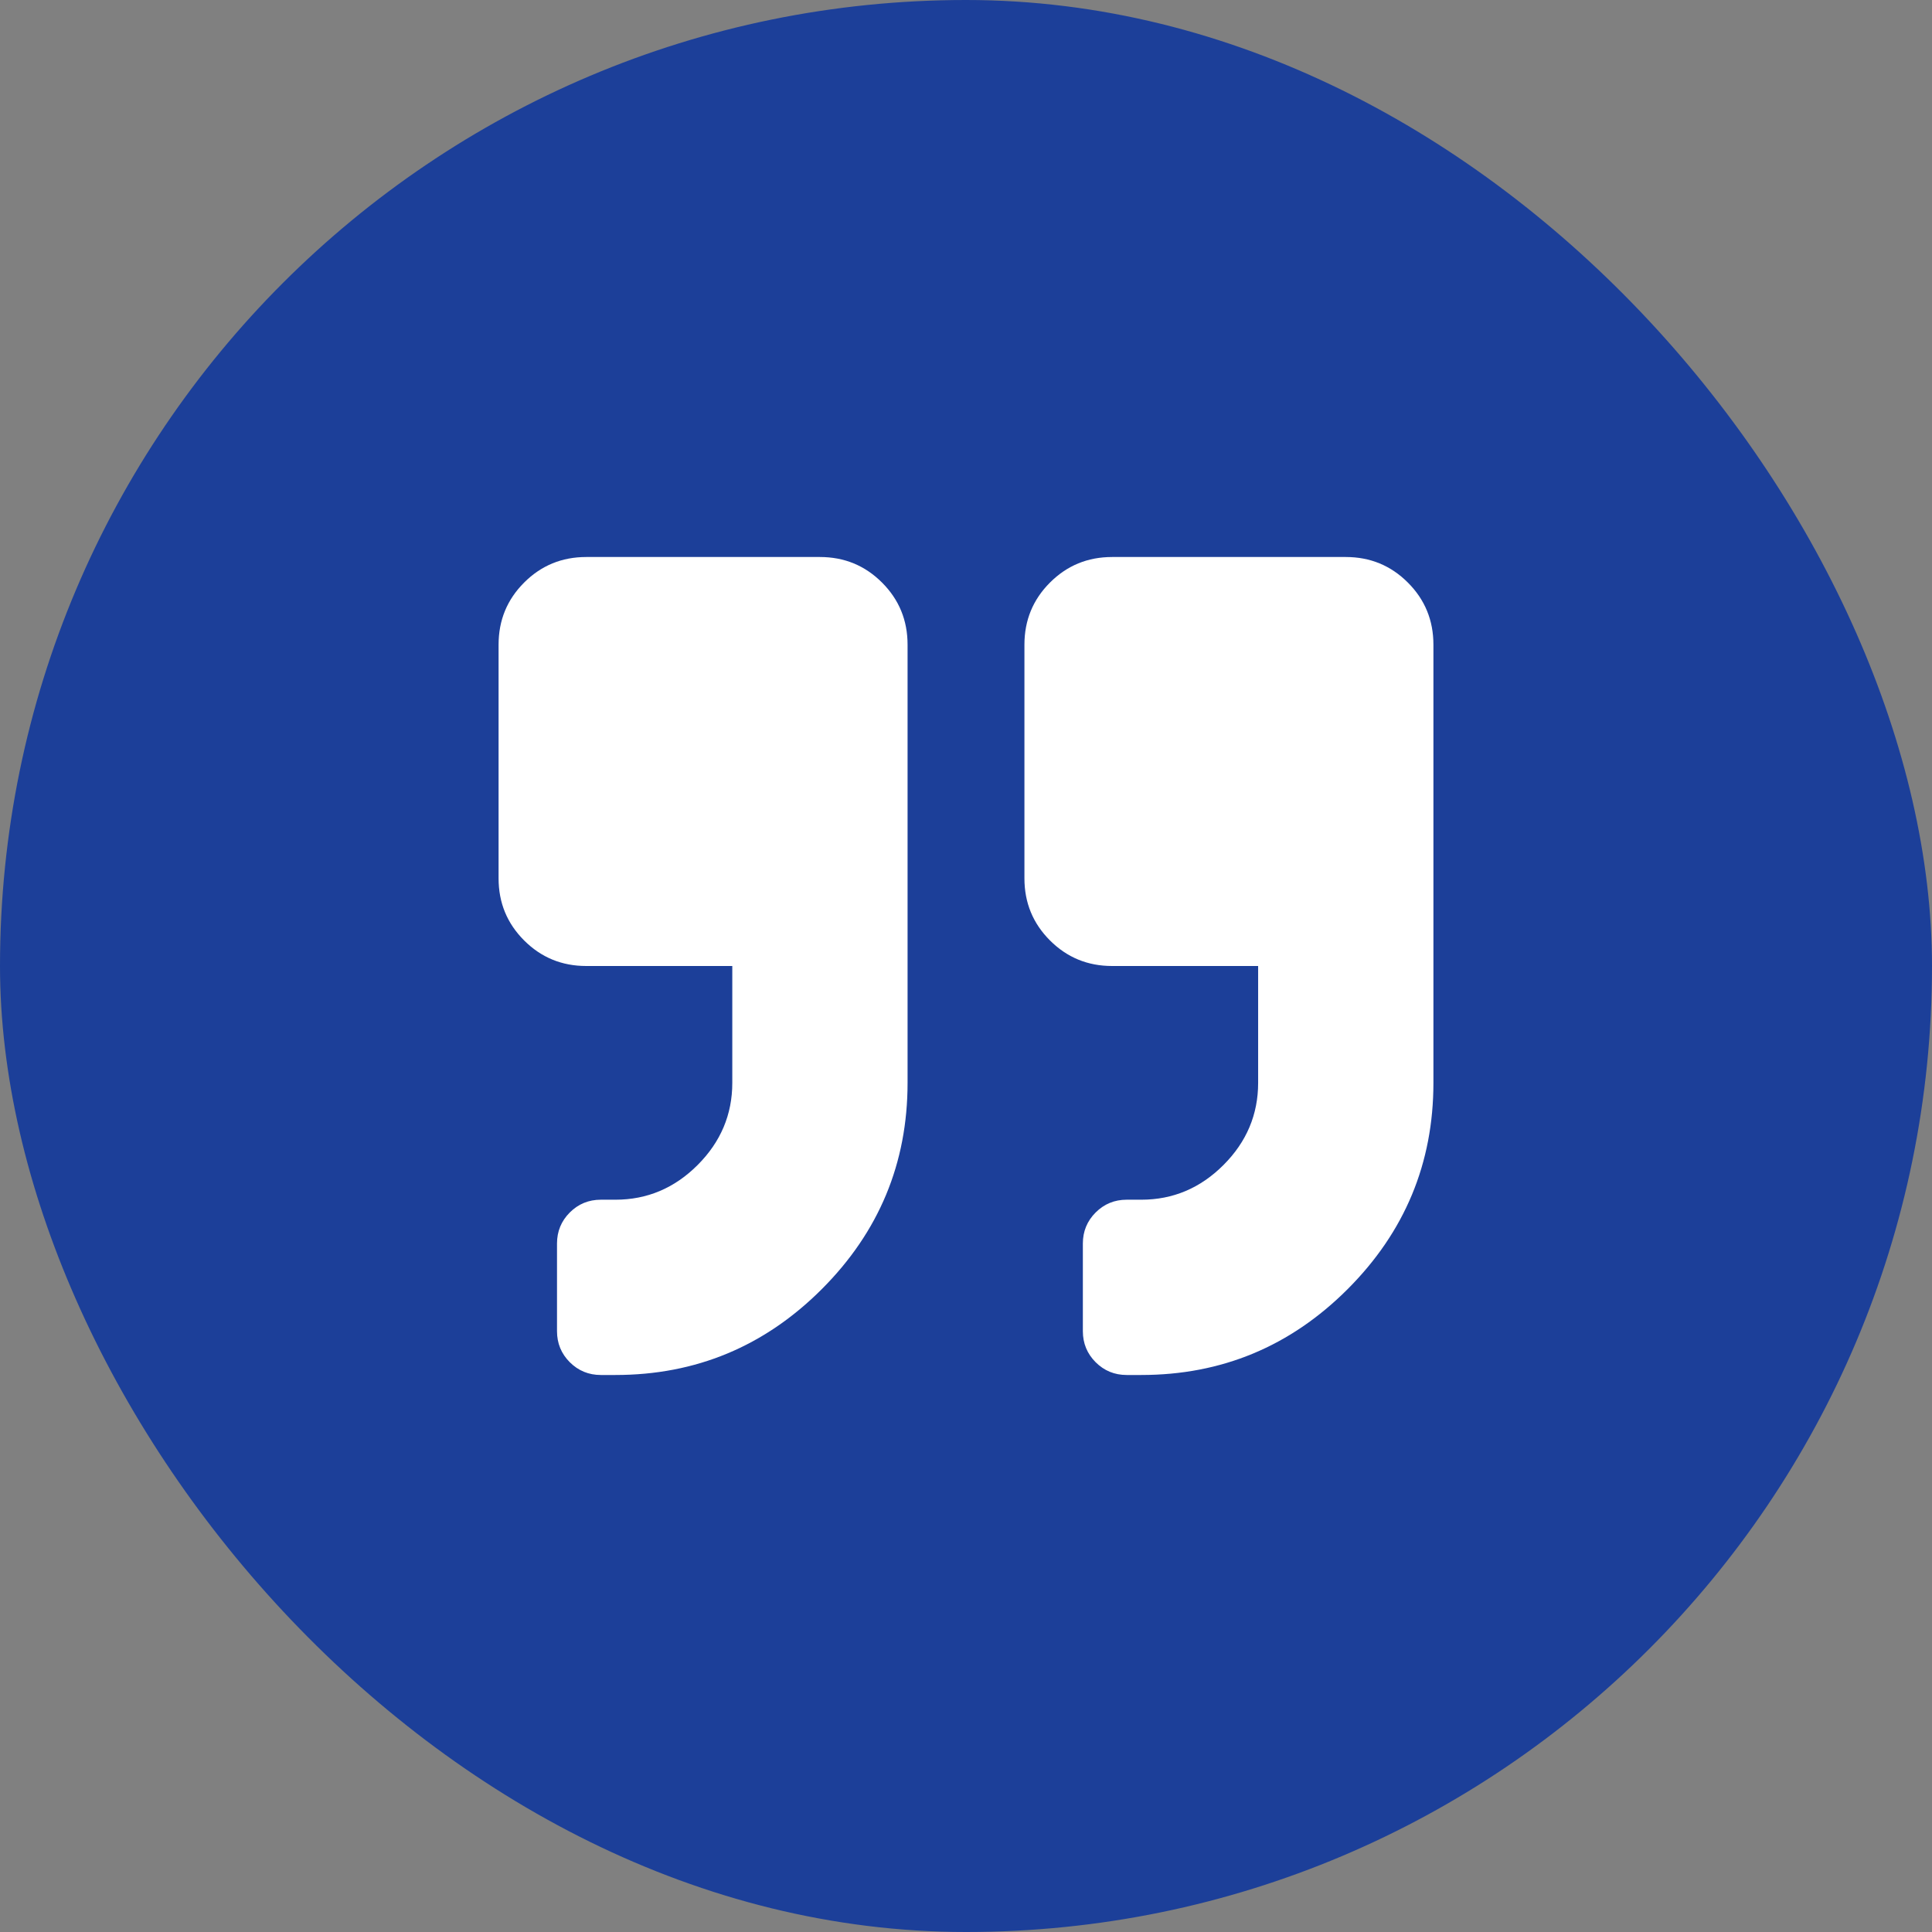 <svg xmlns="http://www.w3.org/2000/svg" width="62" height="62" viewBox="0 0 62 62" fill="none"><rect x="0" y="0" width="62" height="62" fill="#808080" stroke="none"/><rect width="62" height="62" rx="31" fill="#1C3F99"></rect><path d="M43.188 17.875C43.969 17.875 44.633 18.148 45.18 18.695C45.727 19.242 46 19.906 46 20.688V34.75C46 37.328 45.082 39.535 43.246 41.371C41.41 43.207 39.203 44.125 36.625 44.125H36.156C35.766 44.125 35.434 43.988 35.16 43.715C34.887 43.441 34.75 43.109 34.75 42.719V39.906C34.75 39.516 34.887 39.184 35.16 38.91C35.434 38.637 35.766 38.5 36.156 38.5H36.625C37.641 38.5 38.52 38.129 39.262 37.387C40.004 36.645 40.375 35.766 40.375 34.75V31H35.688C34.906 31 34.242 30.727 33.695 30.18C33.148 29.633 32.875 28.969 32.875 28.188V20.688C32.875 19.906 33.148 19.242 33.695 18.695C34.242 18.148 34.906 17.875 35.688 17.875H43.188ZM26.312 17.875C27.094 17.875 27.758 18.148 28.305 18.695C28.852 19.242 29.125 19.906 29.125 20.688V34.75C29.125 37.328 28.207 39.535 26.371 41.371C24.535 43.207 22.328 44.125 19.75 44.125H19.281C18.891 44.125 18.559 43.988 18.285 43.715C18.012 43.441 17.875 43.109 17.875 42.719V39.906C17.875 39.516 18.012 39.184 18.285 38.91C18.559 38.637 18.891 38.5 19.281 38.5H19.75C20.766 38.5 21.645 38.129 22.387 37.387C23.129 36.645 23.5 35.766 23.5 34.75V31H18.812C18.031 31 17.367 30.727 16.82 30.18C16.273 29.633 16 28.969 16 28.188V20.688C16 19.906 16.273 19.242 16.82 18.695C17.367 18.148 18.031 17.875 18.812 17.875H26.312Z" fill="white"></path></svg>
